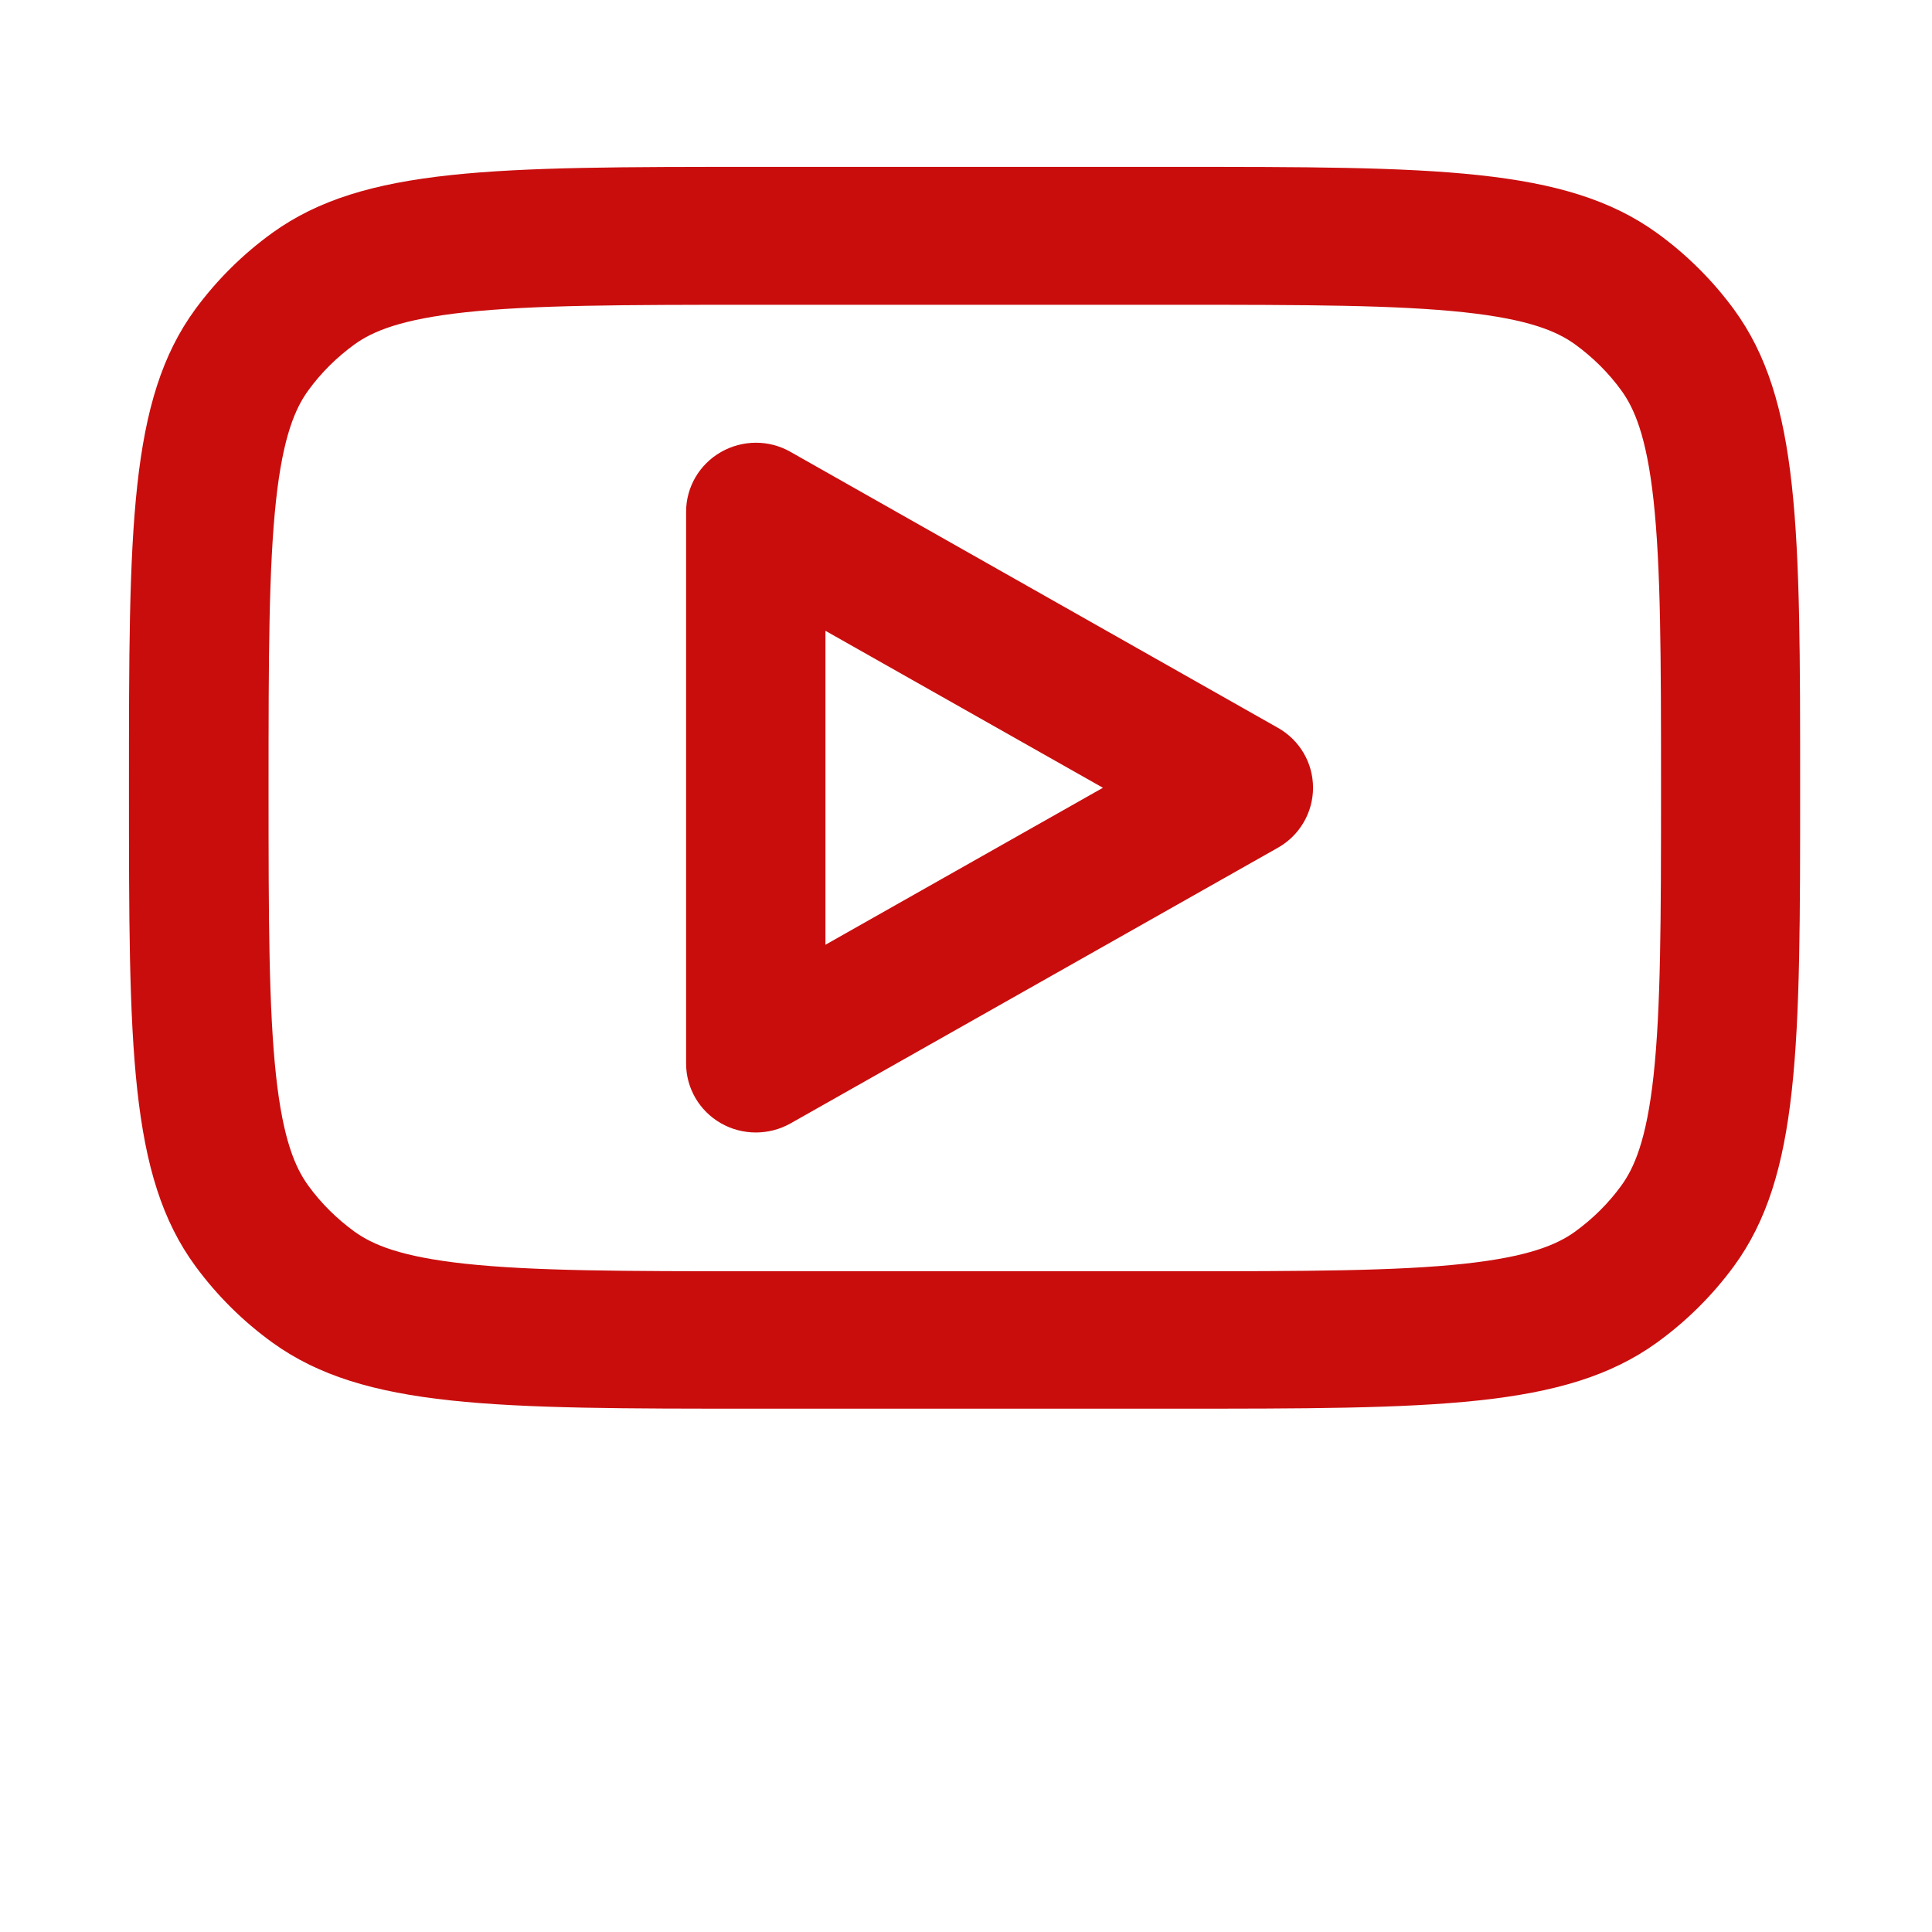 <?xml version="1.0" encoding="utf-8"?>
<!-- Generator: Adobe Illustrator 25.3.1, SVG Export Plug-In . SVG Version: 6.00 Build 0)  -->
<svg version="1.1" id="Ebene_1" xmlns:v="https://vecta.io/nano"
	 xmlns="http://www.w3.org/2000/svg" xmlns:xlink="http://www.w3.org/1999/xlink" x="0px" y="0px" viewBox="0 0 800 800"
	 style="enable-background:new 0 0 800 800;" xml:space="preserve">
<style type="text/css">
	.st0{fill-rule:evenodd;clip-rule:evenodd;fill:#C90D0D;}
</style>
<path class="st0" d="M327.3,187.1c-8.9-5.1-19.9-5-28.8,0.1s-14.4,14.5-14.4,24.7v228.5c0,10.2,5.5,19.6,14.4,24.7
	s19.9,5.1,28.8,0.1L529.2,351c9-5.1,14.5-14.6,14.5-24.8c0-10.3-5.5-19.7-14.5-24.8L327.3,187.1z M456.7,326.2l-114.9,65v-130
	L456.7,326.2z M53.4,326.2c0-107.1,0-160.7,27.5-198.2c8.93-12.13,19.69-22.79,31.9-31.6c37.9-27.3,92-27.3,200.1-27.3h173
	c108.1,0,162.2,0,200.1,27.3c12.21,8.81,22.97,19.47,31.9,31.6c27.5,37.5,27.5,91.1,27.5,198.2s0,160.7-27.5,198.2
	c-8.93,12.13-19.69,22.79-31.9,31.6c-37.9,27.3-92,27.3-200.1,27.3H313c-108.1,0-162.2,0-200.1-27.3
	c-12.21-8.81-22.97-19.47-31.9-31.6C53.4,486.9,53.4,433.3,53.4,326.2z M313,126.2h173c55.4,0,92.2,0.1,120.2,3.1
	c26.9,2.9,38.5,7.9,46,13.3c7.3,5.3,13.8,11.7,19.1,19c5.4,7.4,10.5,19,13.4,45.6c3,27.7,3.1,64.2,3.1,119.1s-0.1,91.4-3.1,119.1
	c-2.9,26.6-8,38.2-13.4,45.6c-5.3,7.3-11.8,13.7-19.1,19c-7.5,5.4-19.2,10.4-46,13.3c-27.9,3-64.8,3.1-120.2,3.1H313
	c-55.4,0-92.2-0.1-120.2-3.1c-26.9-2.9-38.5-7.9-46-13.3c-7.3-5.3-13.8-11.7-19.1-19c-5.4-7.4-10.5-19-13.4-45.6
	c-3-27.7-3.1-64.2-3.1-119.1s0.1-91.4,3.1-119.1c2.9-26.6,8-38.2,13.4-45.6c5.3-7.3,11.8-13.7,19.1-19c7.5-5.4,19.2-10.4,46-13.3
	C220.8,126.3,257.6,126.2,313,126.2L313,126.2z"/>
</svg>
